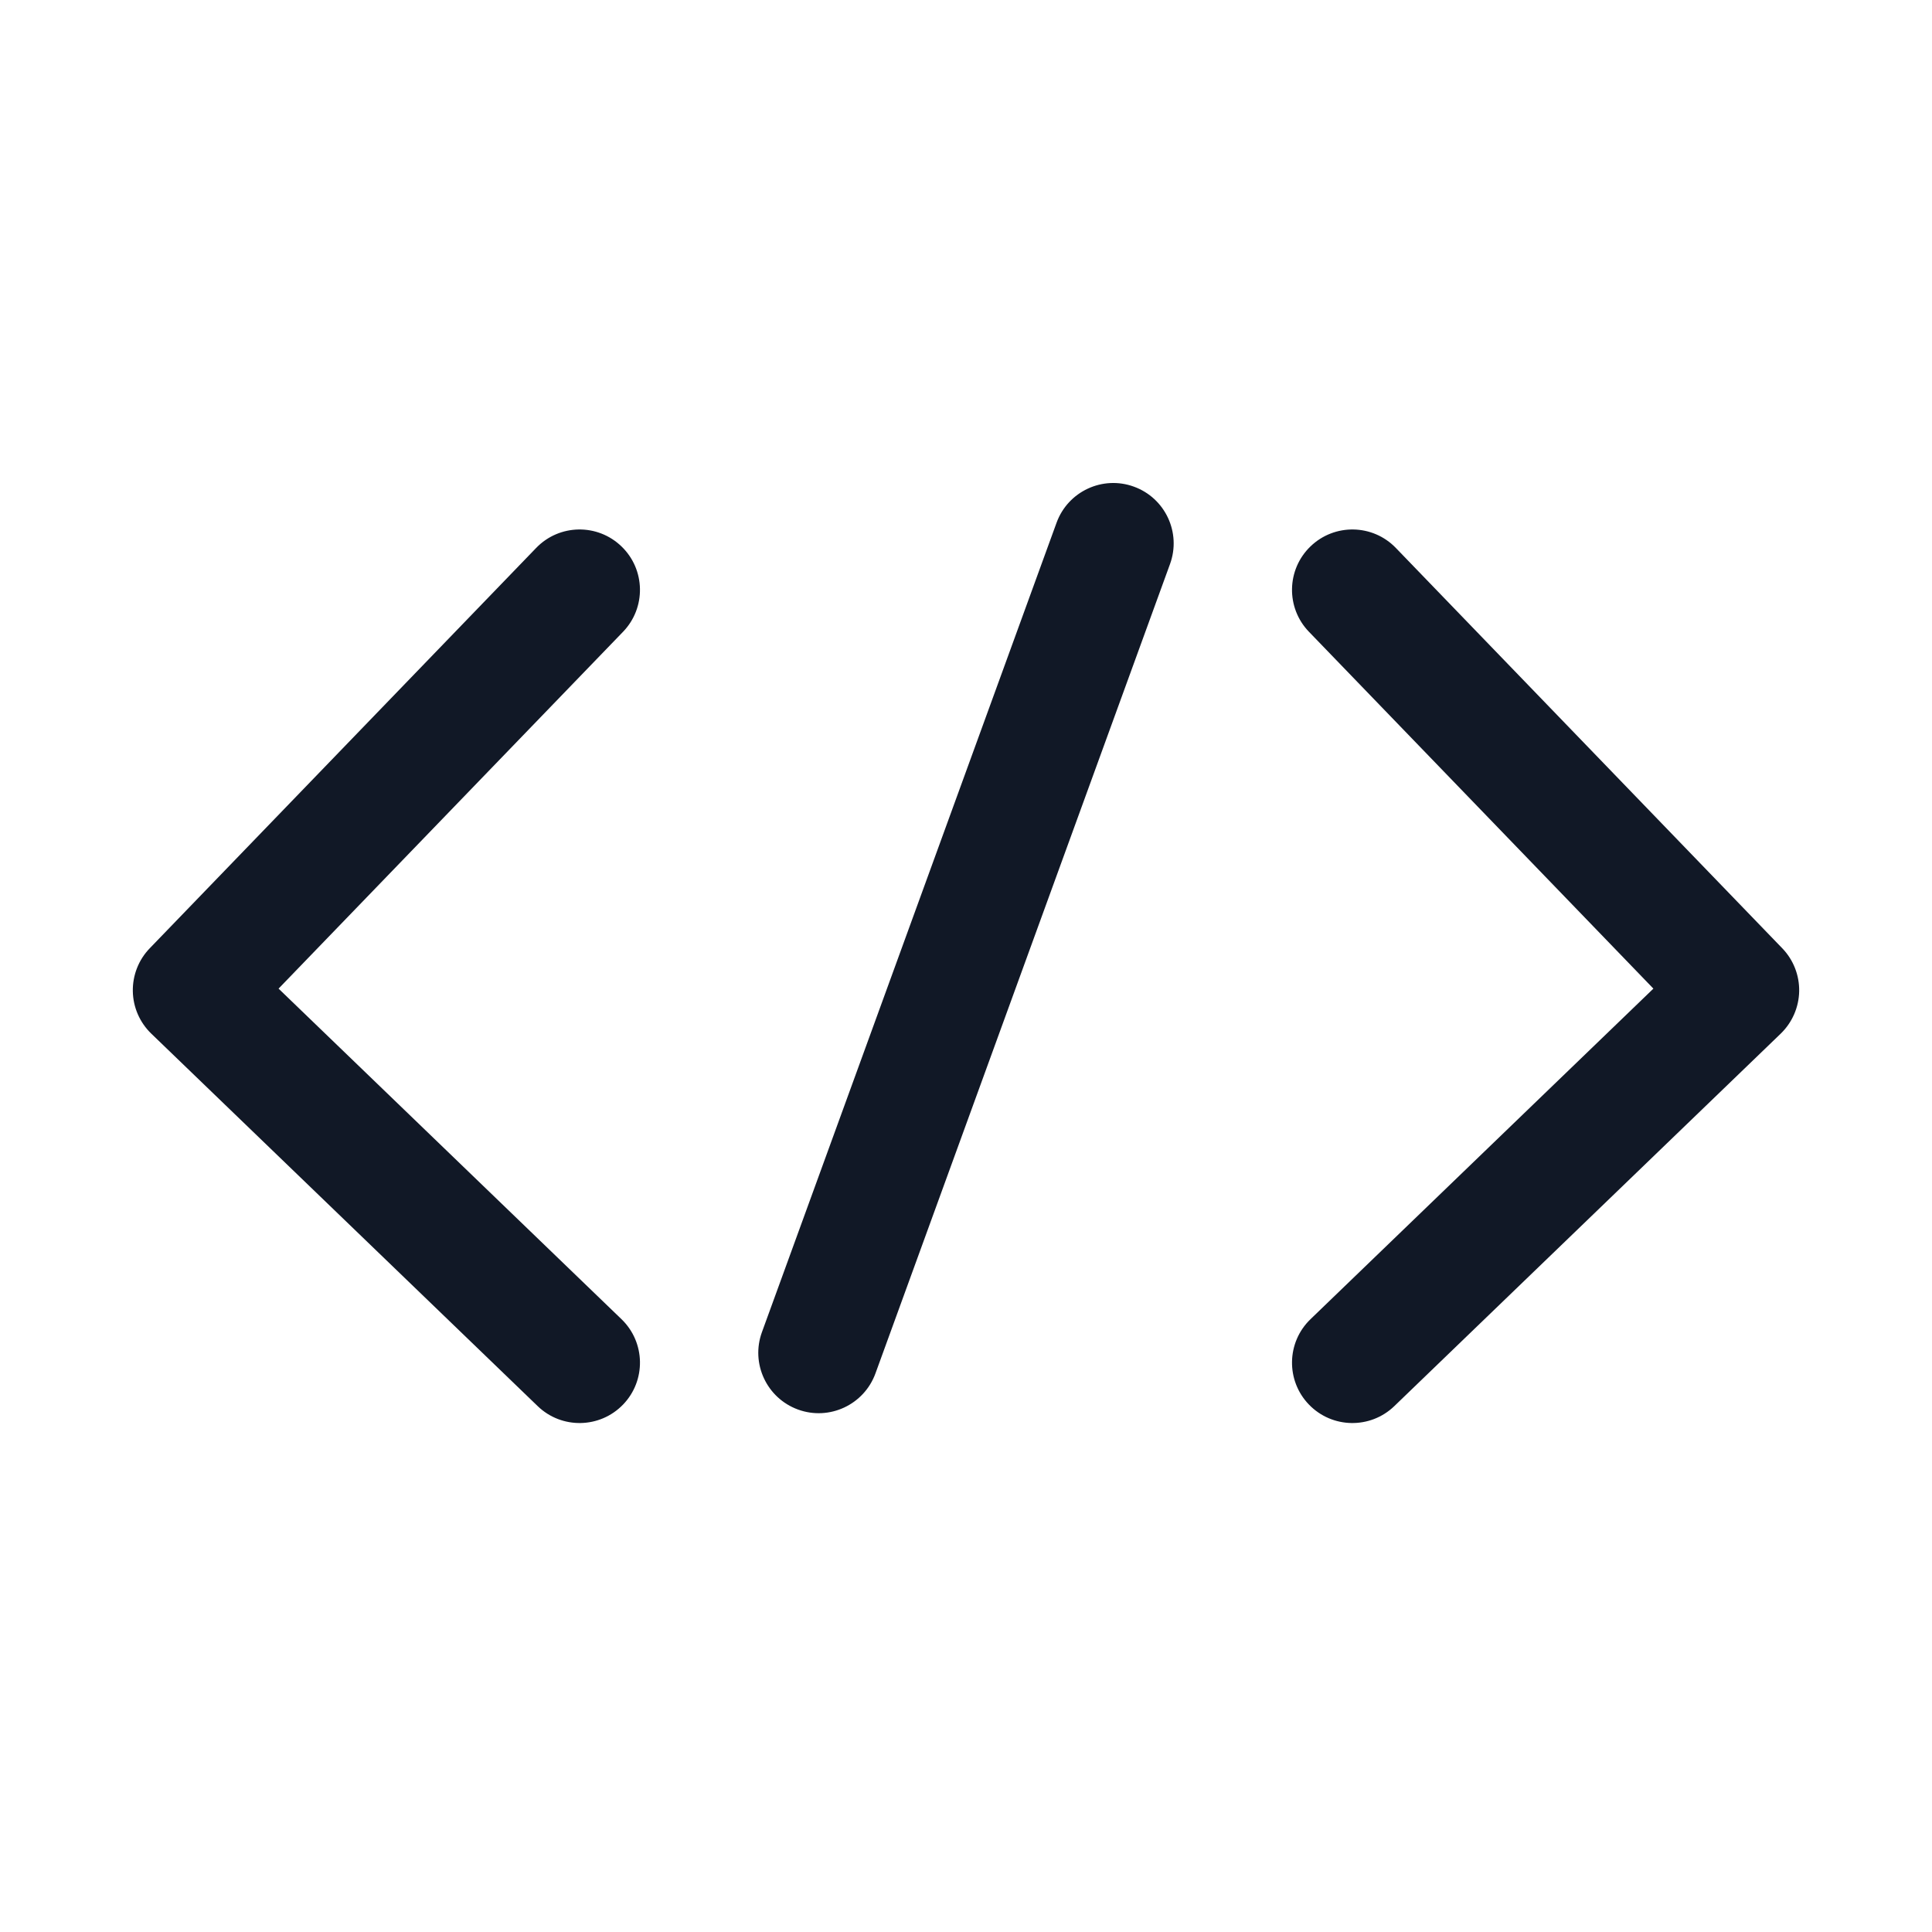 <svg width="48" height="48" viewBox="0 0 48 48" fill="none" xmlns="http://www.w3.org/2000/svg">
<g id="ig/common/ic_video_enhance_ultra">
<path id="Union" fill-rule="evenodd" clip-rule="evenodd" d="M29.069 14.013C29.352 13.235 28.951 12.374 28.172 12.091C27.394 11.807 26.533 12.209 26.25 12.987L18.93 33.097C18.647 33.875 19.048 34.736 19.827 35.02C20.605 35.303 21.466 34.901 21.75 34.123L29.069 14.013ZM15.441 13.576C16.038 14.151 16.054 15.101 15.479 15.697L6.921 24.562L15.441 32.775C16.037 33.35 16.055 34.3 15.48 34.896C14.905 35.492 13.955 35.51 13.359 34.935L3.759 25.681C3.472 25.404 3.307 25.026 3.3 24.628C3.293 24.23 3.444 23.845 3.721 23.559L13.321 13.613C13.896 13.017 14.845 13 15.441 13.576ZM32.558 13.576C33.154 13 34.104 13.017 34.679 13.613L44.279 23.559C44.556 23.845 44.707 24.23 44.7 24.628C44.692 25.026 44.527 25.404 44.241 25.681L34.641 34.935C34.044 35.51 33.095 35.492 32.52 34.896C31.945 34.3 31.962 33.35 32.559 32.775L41.078 24.562L32.521 15.697C31.945 15.101 31.962 14.151 32.558 13.576Z" fill="#111826"/>
</g>
</svg>
